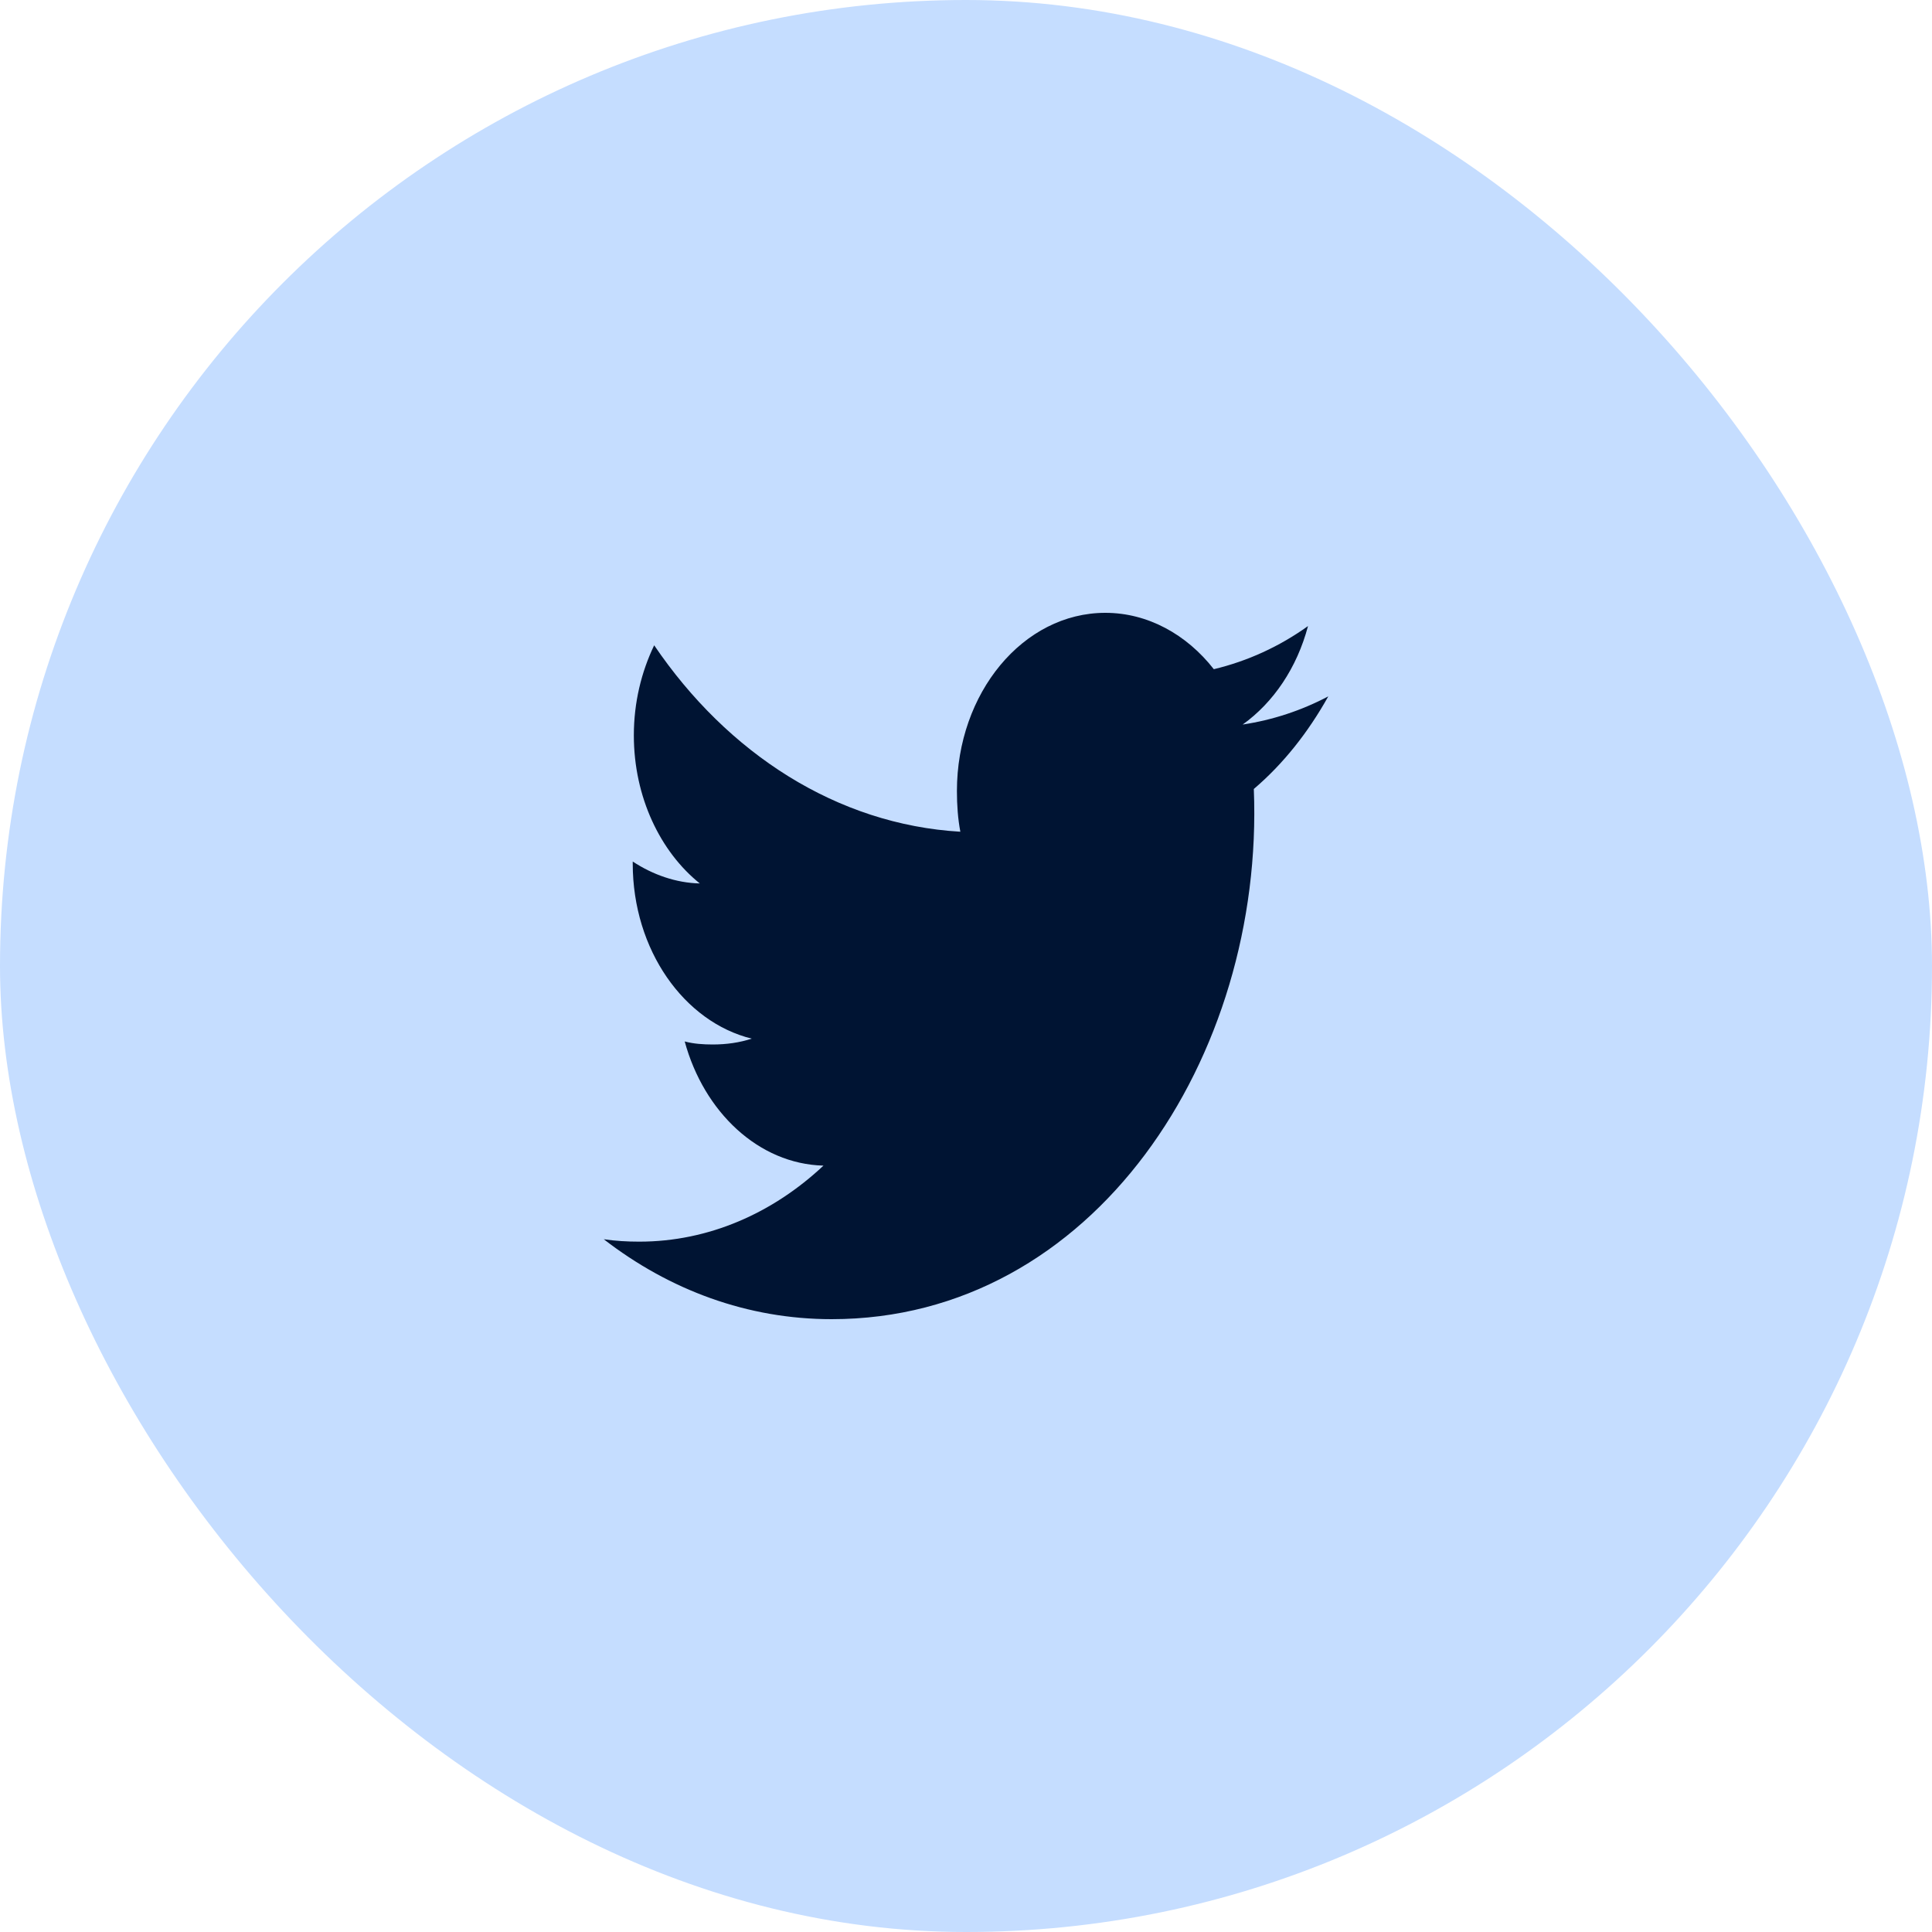 <svg width="40" height="40" viewBox="0 0 40 40" fill="none" xmlns="http://www.w3.org/2000/svg">
<rect width="40" height="40" rx="20" fill="#C5DDFF"/>
<g clip-path="url(#clip0_3503_8046)">
<path d="M25.959 16.335C26.569 15.815 27.082 15.166 27.5 14.419V14.418C26.942 14.712 26.348 14.907 25.728 15.001C26.366 14.544 26.852 13.827 27.081 12.962C26.487 13.387 25.831 13.687 25.131 13.855C24.567 13.134 23.762 12.688 22.885 12.688C21.183 12.688 19.812 14.346 19.812 16.378C19.812 16.671 19.832 16.952 19.883 17.22C17.327 17.07 15.064 15.6 13.544 13.36C13.279 13.912 13.123 14.544 13.123 15.225C13.123 16.503 13.671 17.635 14.489 18.291C13.995 18.28 13.511 18.108 13.1 17.837V17.878C13.1 19.671 14.166 21.16 15.564 21.504C15.313 21.586 15.041 21.625 14.758 21.625C14.561 21.625 14.362 21.612 14.176 21.562C14.574 23.023 15.705 24.098 17.049 24.133C16.003 25.115 14.674 25.707 13.236 25.707C12.984 25.707 12.742 25.693 12.5 25.657C13.863 26.71 15.476 27.312 17.218 27.312C22.644 27.312 26.181 21.88 25.959 16.335Z" fill="#001433"/>
</g>
<defs>
<clipPath id="clip0_3503_8046">
<rect width="15" height="18" fill="white" transform="translate(12.5 11)"/>
</clipPath>
</defs>
</svg>
